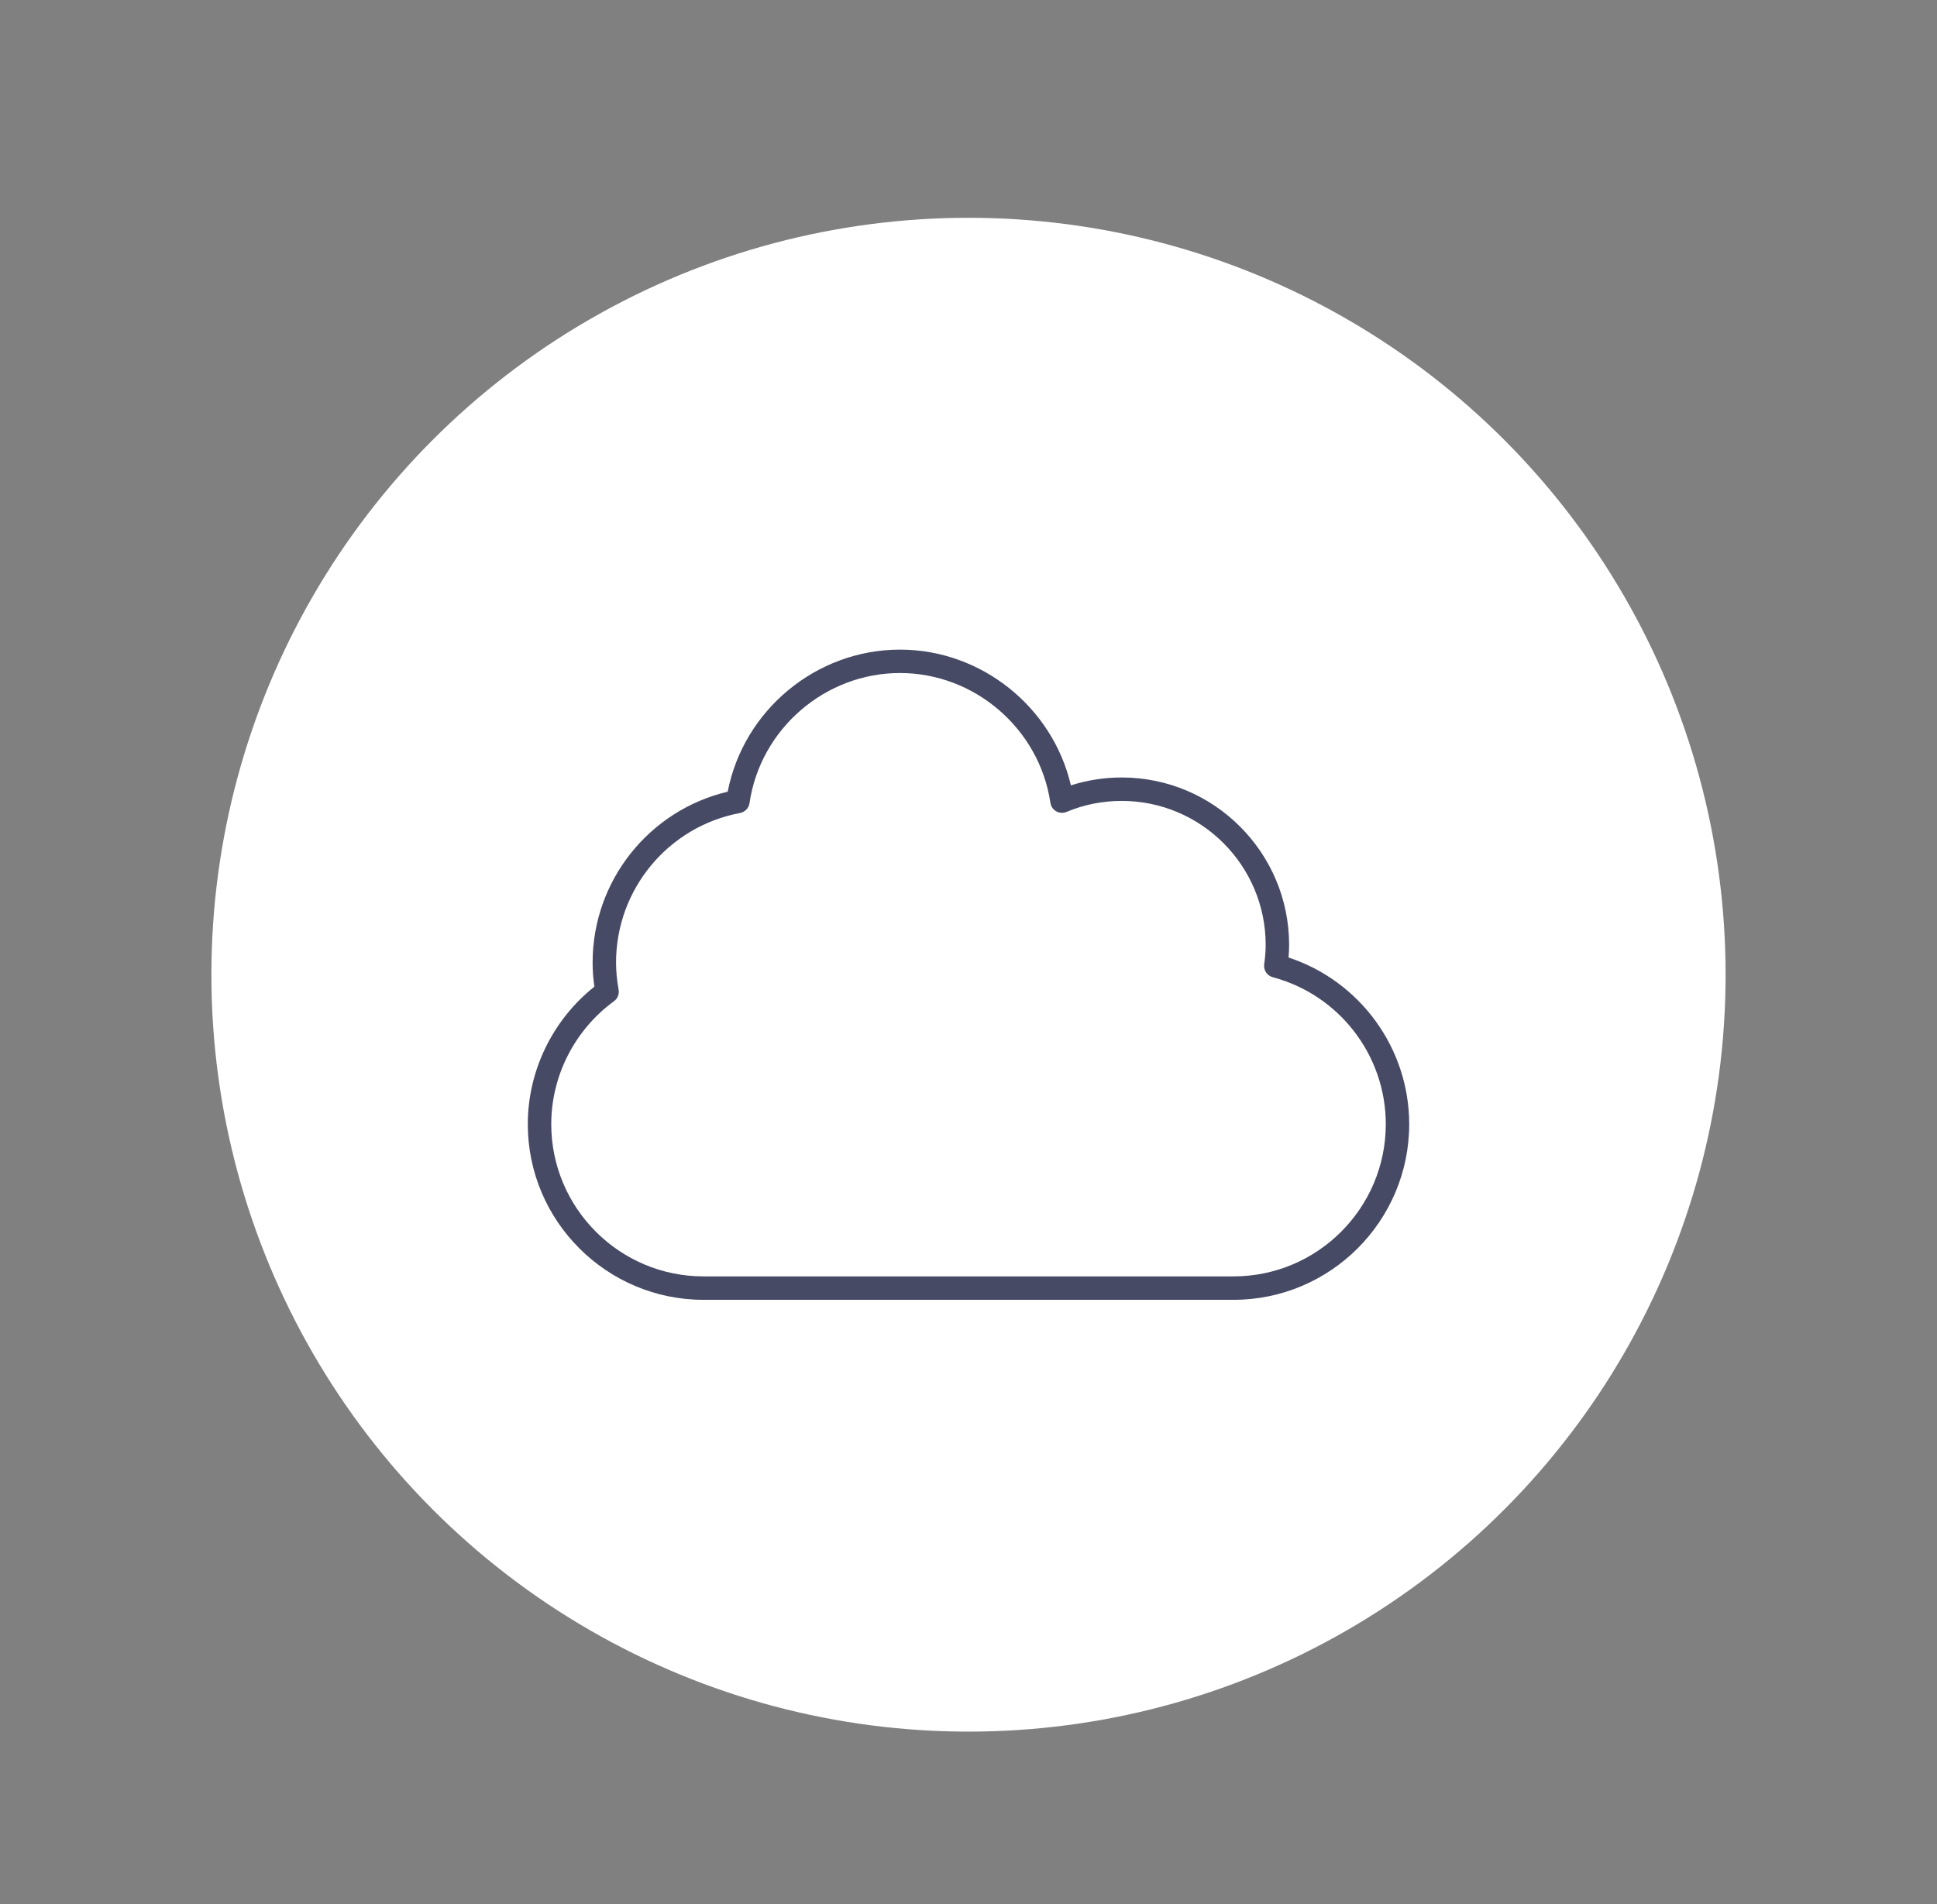 <?xml version="1.0" encoding="utf-8"?>
<!-- Generator: Adobe Illustrator 16.0.0, SVG Export Plug-In . SVG Version: 6.00 Build 0)  -->
<!DOCTYPE svg PUBLIC "-//W3C//DTD SVG 1.1//EN" "http://www.w3.org/Graphics/SVG/1.1/DTD/svg11.dtd">
<svg version="1.1" id="レイヤー_1" xmlns="http://www.w3.org/2000/svg" xmlns:xlink="http://www.w3.org/1999/xlink" x="0px"
	 y="0px" width="85.708px" height="84.278px" viewBox="0 0 85.708 84.278" enable-background="new 0 0 85.708 84.278"
	 xml:space="preserve">
<rect x="0" y="0" width="85.708" height="84.278" fill="#808080" stroke="none"/>
<circle fill="#FFFFFF" cx="42.854" cy="43.139" r="33.5"/>
<path fill="#464A65" d="M54.58,57.528H31.128c-4.287,0-7.774-3.487-7.774-7.774c0-2.362,1.096-4.612,2.946-6.085
	c-0.053-0.367-0.078-0.721-0.078-1.069c0-3.613,2.492-6.736,5.977-7.561c0.702-3.609,3.916-6.288,7.623-6.288
	c3.607,0,6.753,2.543,7.563,6.008c0.726-0.23,1.479-0.349,2.248-0.349c4.084,0,7.407,3.323,7.407,7.407
	c0,0.18-0.009,0.363-0.025,0.561c3.165,1.042,5.339,4.014,5.339,7.376C62.354,54.04,58.867,57.528,54.58,57.528z M39.822,29.787
	c-3.317,0-6.18,2.477-6.658,5.76c-0.032,0.219-0.2,0.394-0.418,0.435c-3.18,0.597-5.487,3.38-5.487,6.617
	c0,0.386,0.037,0.778,0.113,1.202c0.035,0.195-0.044,0.394-0.204,0.51c-1.738,1.27-2.776,3.303-2.776,5.442
	c0,3.716,3.022,6.738,6.737,6.738H54.58c3.715,0,6.738-3.022,6.738-6.738c0-3.044-2.057-5.718-5-6.503
	c-0.252-0.067-0.415-0.312-0.38-0.57c0.045-0.331,0.065-0.605,0.065-0.863c0-3.513-2.857-6.37-6.37-6.37
	c-0.844,0-1.666,0.163-2.444,0.487c-0.146,0.061-0.314,0.051-0.454-0.027c-0.139-0.079-0.233-0.217-0.257-0.375
	C45.993,32.256,43.131,29.787,39.822,29.787z"/>
</svg>
